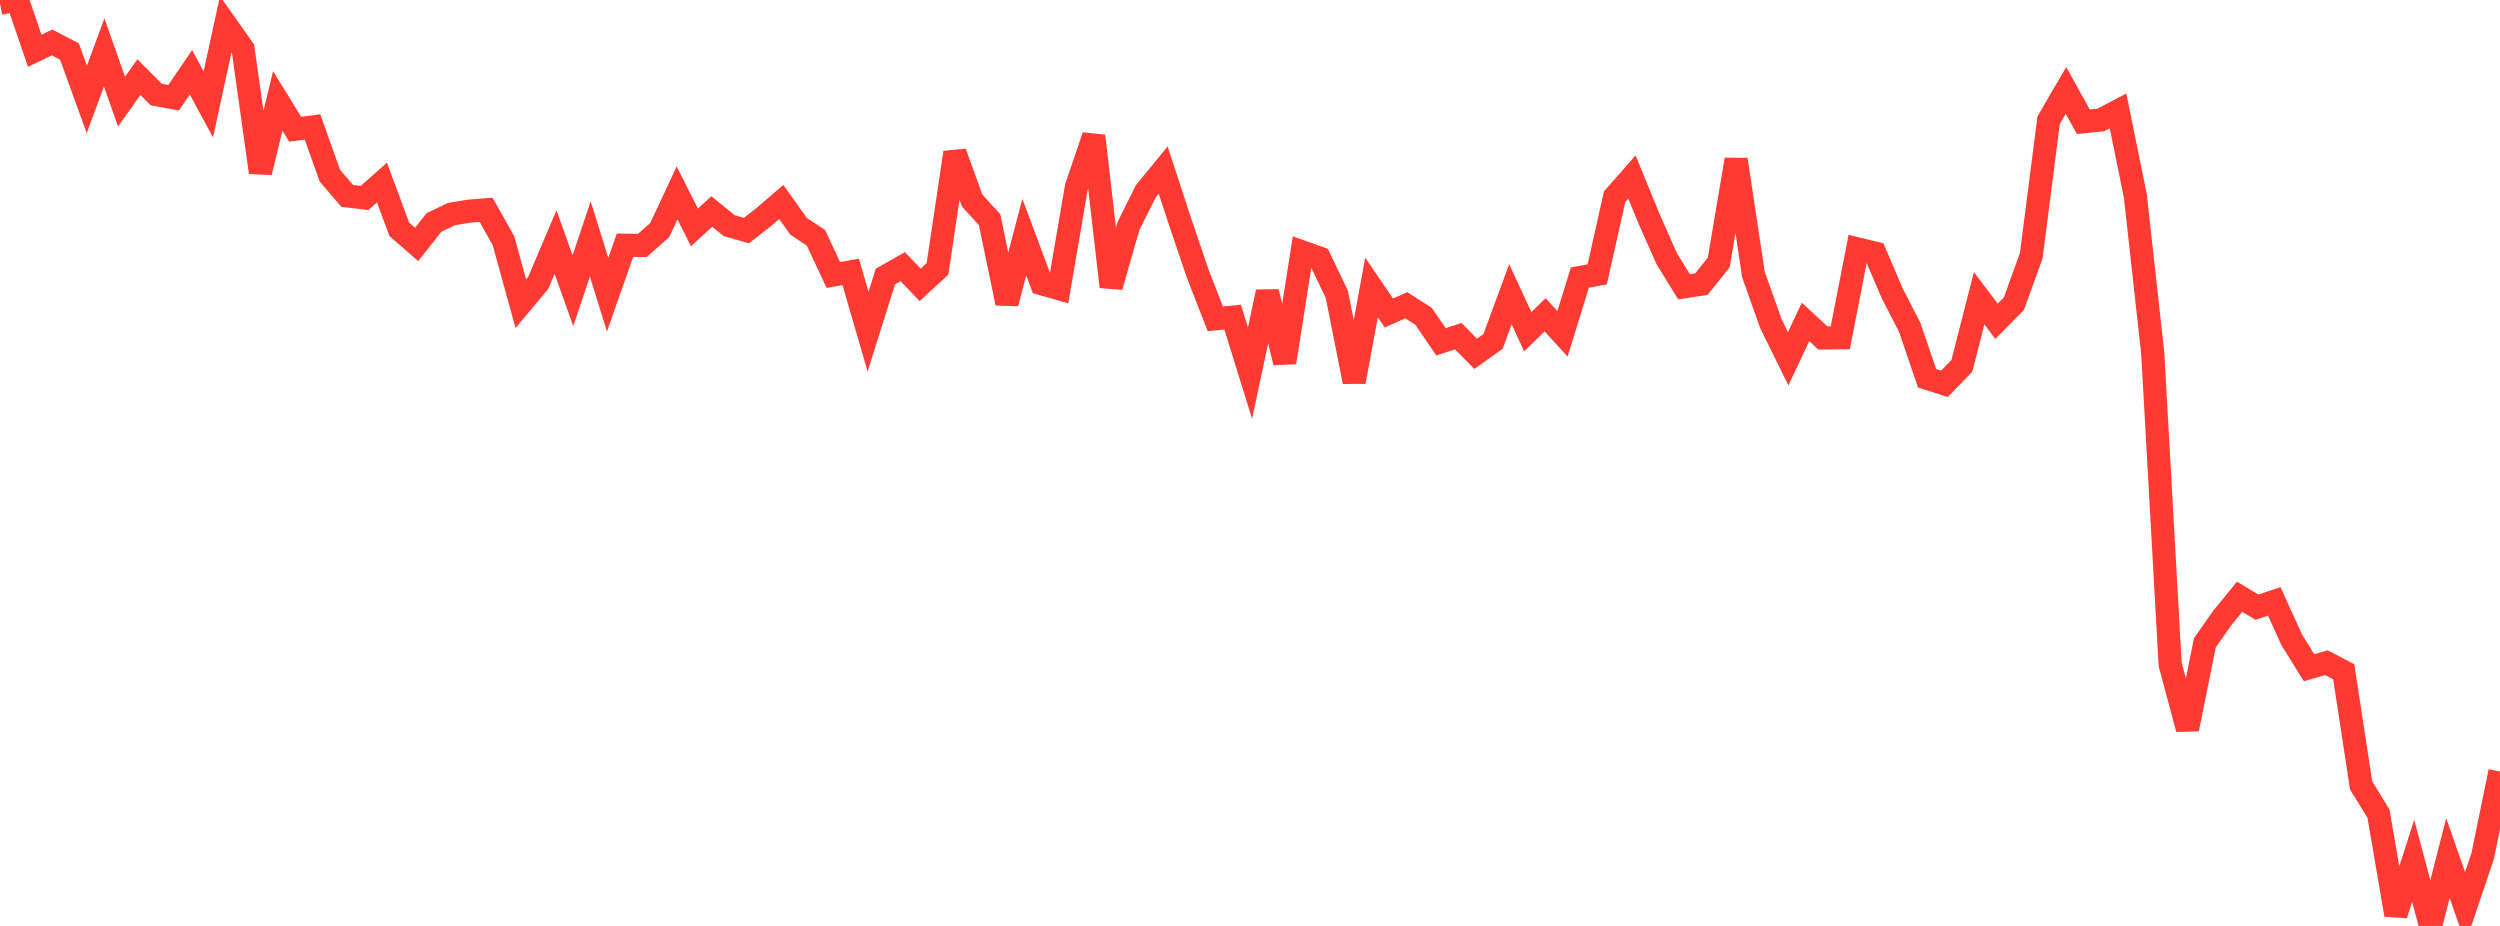 <?xml version="1.0" standalone="no"?>
<!DOCTYPE svg PUBLIC "-//W3C//DTD SVG 1.1//EN" "http://www.w3.org/Graphics/SVG/1.1/DTD/svg11.dtd">

<svg width="135" height="50" viewBox="0 0 135 50" preserveAspectRatio="none" 
  xmlns="http://www.w3.org/2000/svg"
  xmlns:xlink="http://www.w3.org/1999/xlink">


<polyline points="0.0, 0.174 0.938, 0.0 1.875, 2.742 2.812, 2.293 3.75, 2.78 4.688, 5.371 5.625, 2.831 6.562, 5.486 7.5, 4.166 8.438, 5.105 9.375, 5.278 10.312, 3.905 11.25, 5.639 12.188, 1.315 13.125, 2.64 14.062, 9.31 15.0, 5.448 15.938, 6.976 16.875, 6.855 17.812, 9.484 18.75, 10.578 19.688, 10.689 20.625, 9.858 21.562, 12.383 22.5, 13.197 23.438, 12.01 24.375, 11.562 25.312, 11.405 26.25, 11.33 27.188, 12.999 28.125, 16.4 29.062, 15.279 30.0, 13.072 30.938, 15.701 31.875, 12.903 32.812, 15.912 33.75, 13.241 34.688, 13.253 35.625, 12.424 36.562, 10.418 37.5, 12.278 38.438, 11.421 39.375, 12.185 40.312, 12.451 41.25, 11.714 42.188, 10.906 43.125, 12.219 44.062, 12.842 45.0, 14.849 45.938, 14.682 46.875, 17.905 47.812, 14.931 48.75, 14.4 49.688, 15.383 50.625, 14.519 51.562, 8.238 52.5, 10.835 53.438, 11.864 54.375, 16.376 55.312, 12.802 56.25, 15.319 57.188, 15.586 58.125, 10.103 59.062, 7.342 60.0, 15.483 60.938, 12.201 61.875, 10.328 62.812, 9.186 63.75, 12.049 64.688, 14.811 65.625, 17.215 66.562, 17.127 67.5, 20.147 68.438, 15.762 69.375, 19.573 70.312, 13.603 71.25, 13.937 72.188, 15.889 73.125, 20.615 74.062, 15.523 75.0, 16.9 75.938, 16.484 76.875, 17.083 77.812, 18.456 78.75, 18.154 79.688, 19.105 80.625, 18.435 81.562, 15.892 82.5, 17.911 83.438, 17 84.375, 18.028 85.312, 14.988 86.25, 14.817 87.188, 10.629 88.125, 9.561 89.062, 11.846 90.0, 13.963 90.938, 15.486 91.875, 15.343 92.812, 14.172 93.75, 8.616 94.688, 14.835 95.625, 17.471 96.562, 19.372 97.5, 17.384 98.438, 18.252 99.375, 18.24 100.312, 13.442 101.25, 13.67 102.188, 15.858 103.125, 17.677 104.062, 20.425 105.0, 20.727 105.938, 19.76 106.875, 16.103 107.812, 17.348 108.75, 16.4 109.688, 13.807 110.625, 6.492 111.562, 4.883 112.5, 6.575 113.438, 6.479 114.375, 5.989 115.312, 10.604 116.25, 19.089 117.188, 35.878 118.125, 39.368 119.062, 34.714 120.0, 33.374 120.938, 32.224 121.875, 32.786 122.812, 32.475 123.75, 34.546 124.688, 36.055 125.625, 35.787 126.562, 36.273 127.5, 42.409 128.438, 43.936 129.375, 49.398 130.312, 46.485 131.25, 50.0 132.188, 46.338 133.125, 49.01 134.062, 46.236 135.0, 41.662" fill="none" stroke="#ff3a33" stroke-width="1.25"/>

</svg>